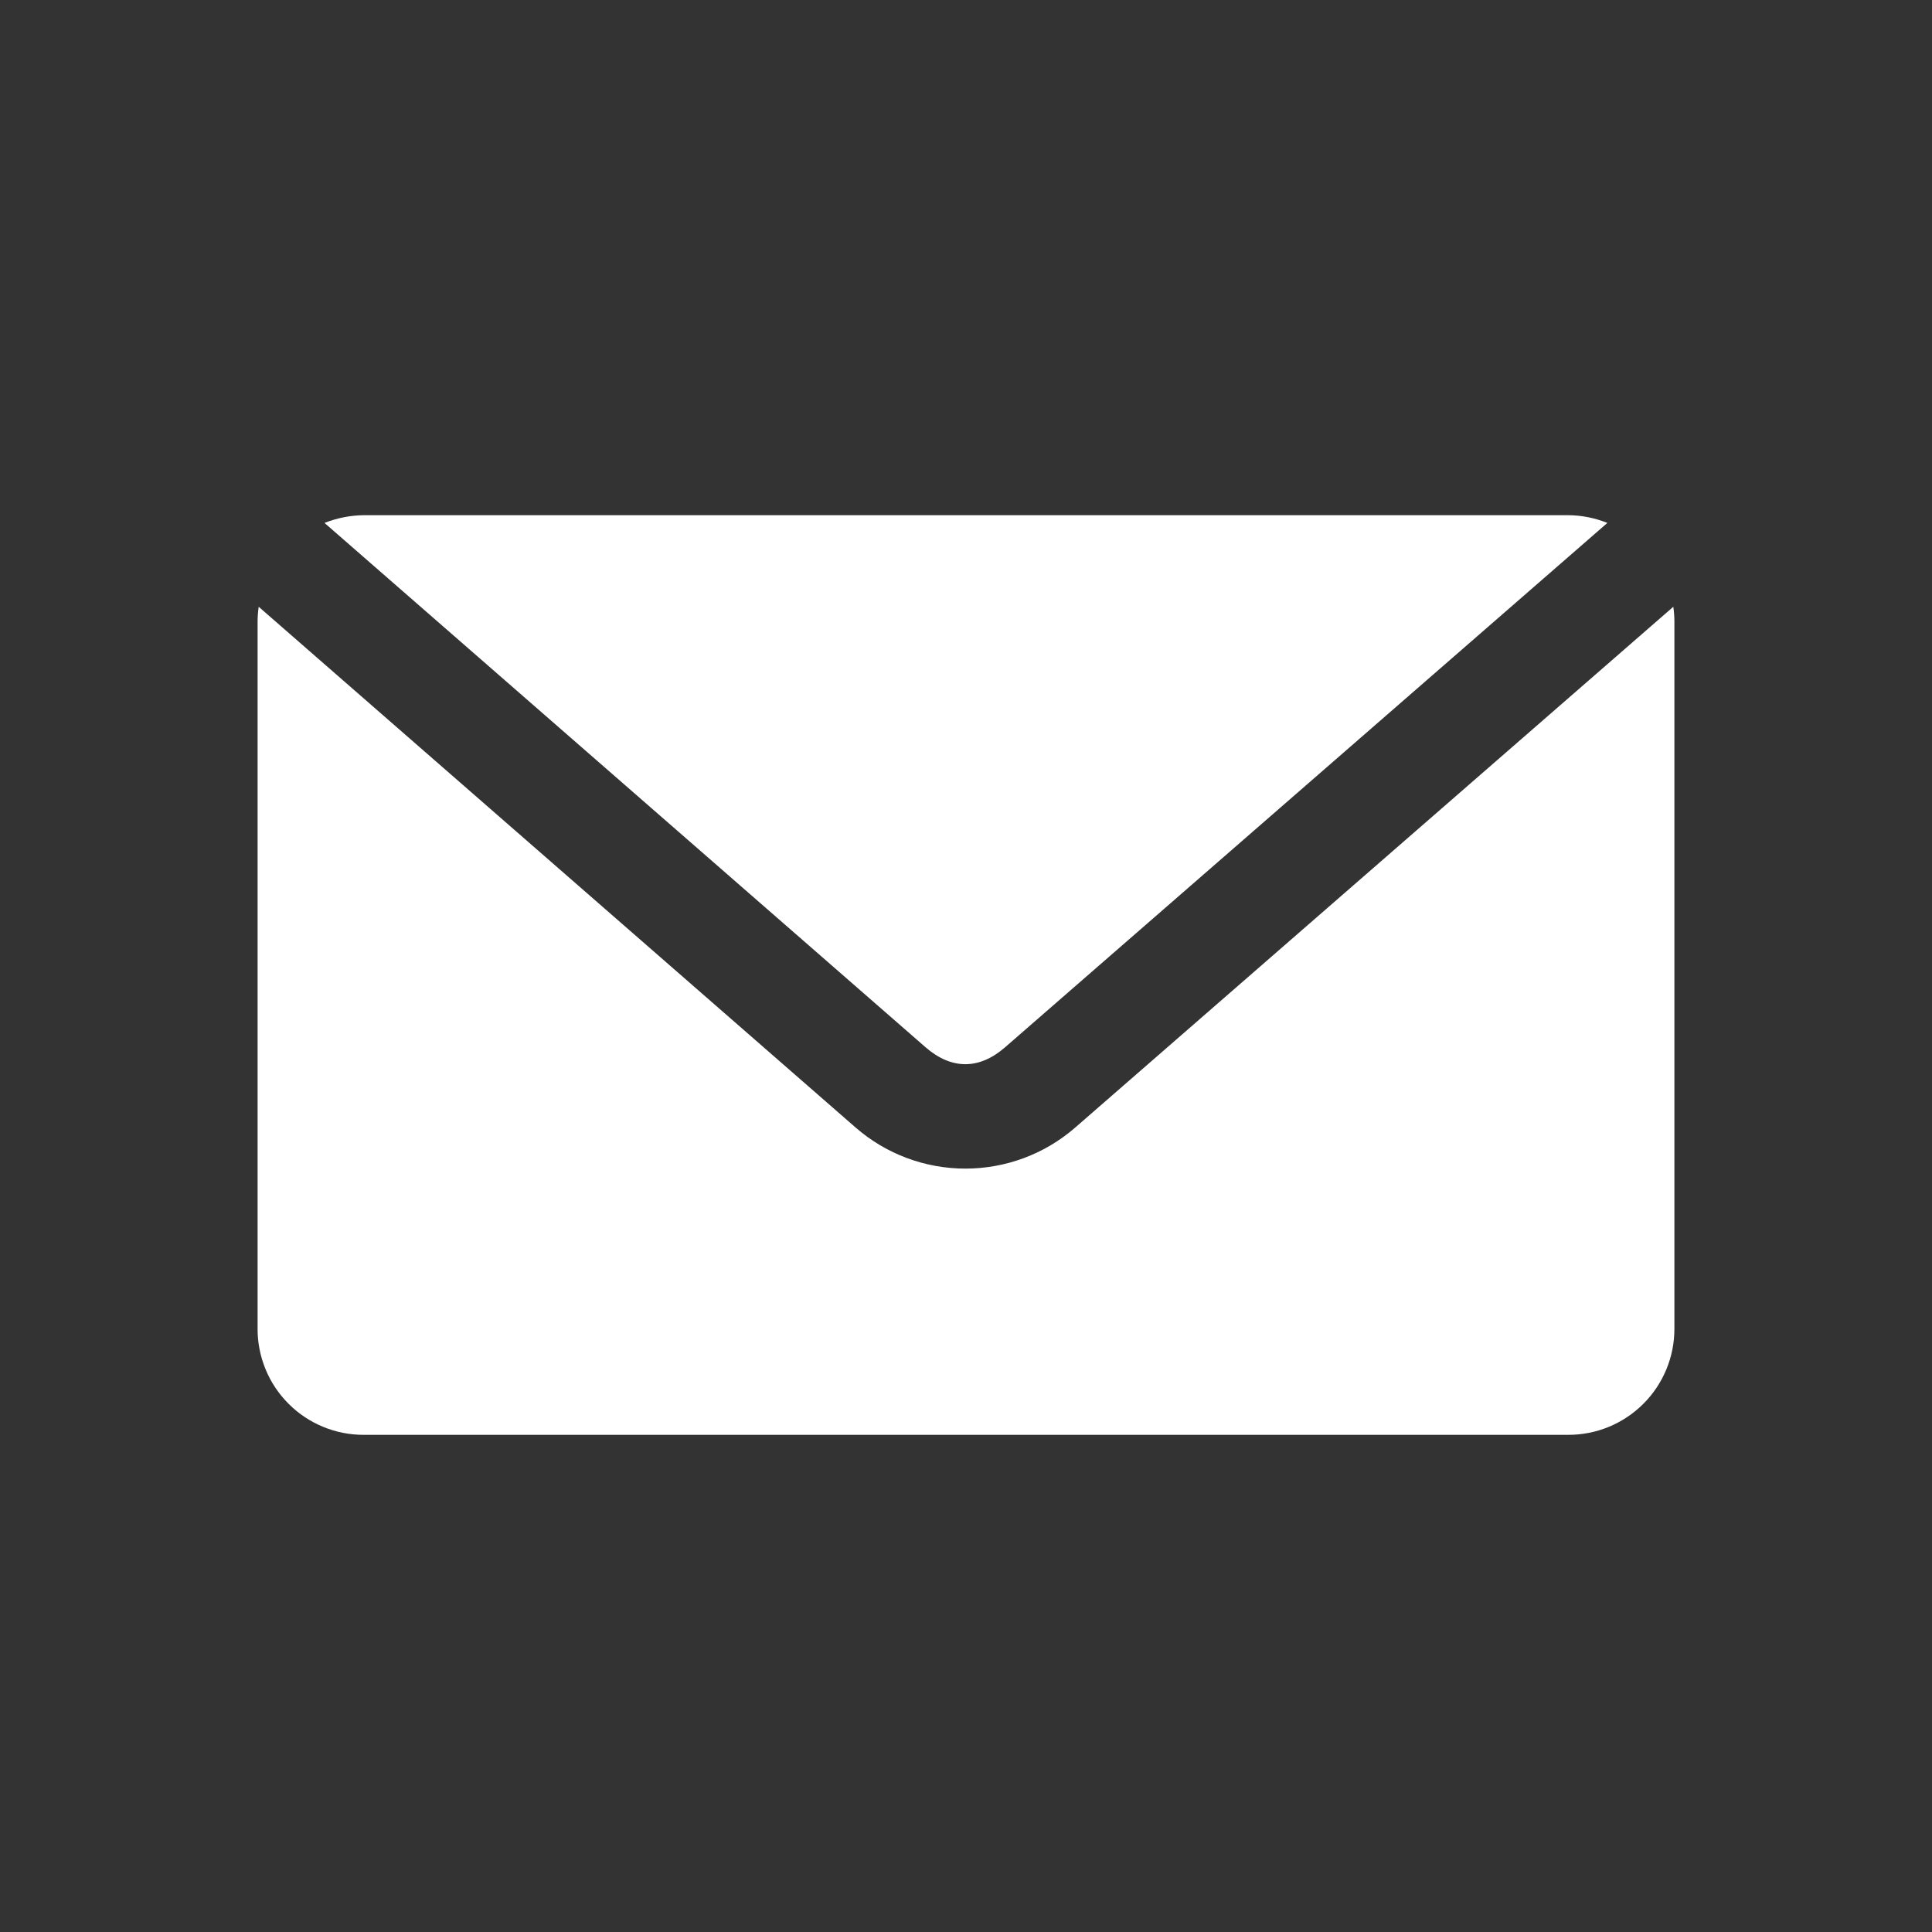 <svg width="30" height="30" viewBox="0 0 30 30" fill="none" xmlns="http://www.w3.org/2000/svg">
<rect x="0" y="0" width="30" height="30" fill="#333333" stroke="none"/>
<path d="M5.65 8C5.441 8.002 5.234 8.043 5.039 8.12L14.371 16.261C14.774 16.612 15.205 16.613 15.608 16.261L24.959 8.12C24.765 8.042 24.558 8.001 24.349 8H5.65ZM4.017 9.423C4.006 9.499 4 9.576 4 9.653V20.634C3.999 20.85 4.042 21.064 4.125 21.265C4.207 21.465 4.329 21.646 4.482 21.799C4.635 21.952 4.818 22.074 5.018 22.156C5.218 22.239 5.433 22.281 5.65 22.28H24.35C24.567 22.281 24.782 22.238 24.982 22.156C25.182 22.073 25.364 21.952 25.517 21.799C25.671 21.646 25.792 21.464 25.875 21.264C25.958 21.064 26 20.85 26 20.634V9.653C26 9.576 25.994 9.498 25.983 9.422L16.693 17.511C16.221 17.921 15.616 18.146 14.991 18.146C14.365 18.146 13.761 17.921 13.289 17.511L4.017 9.422V9.423Z" fill="white"/>
</svg>
